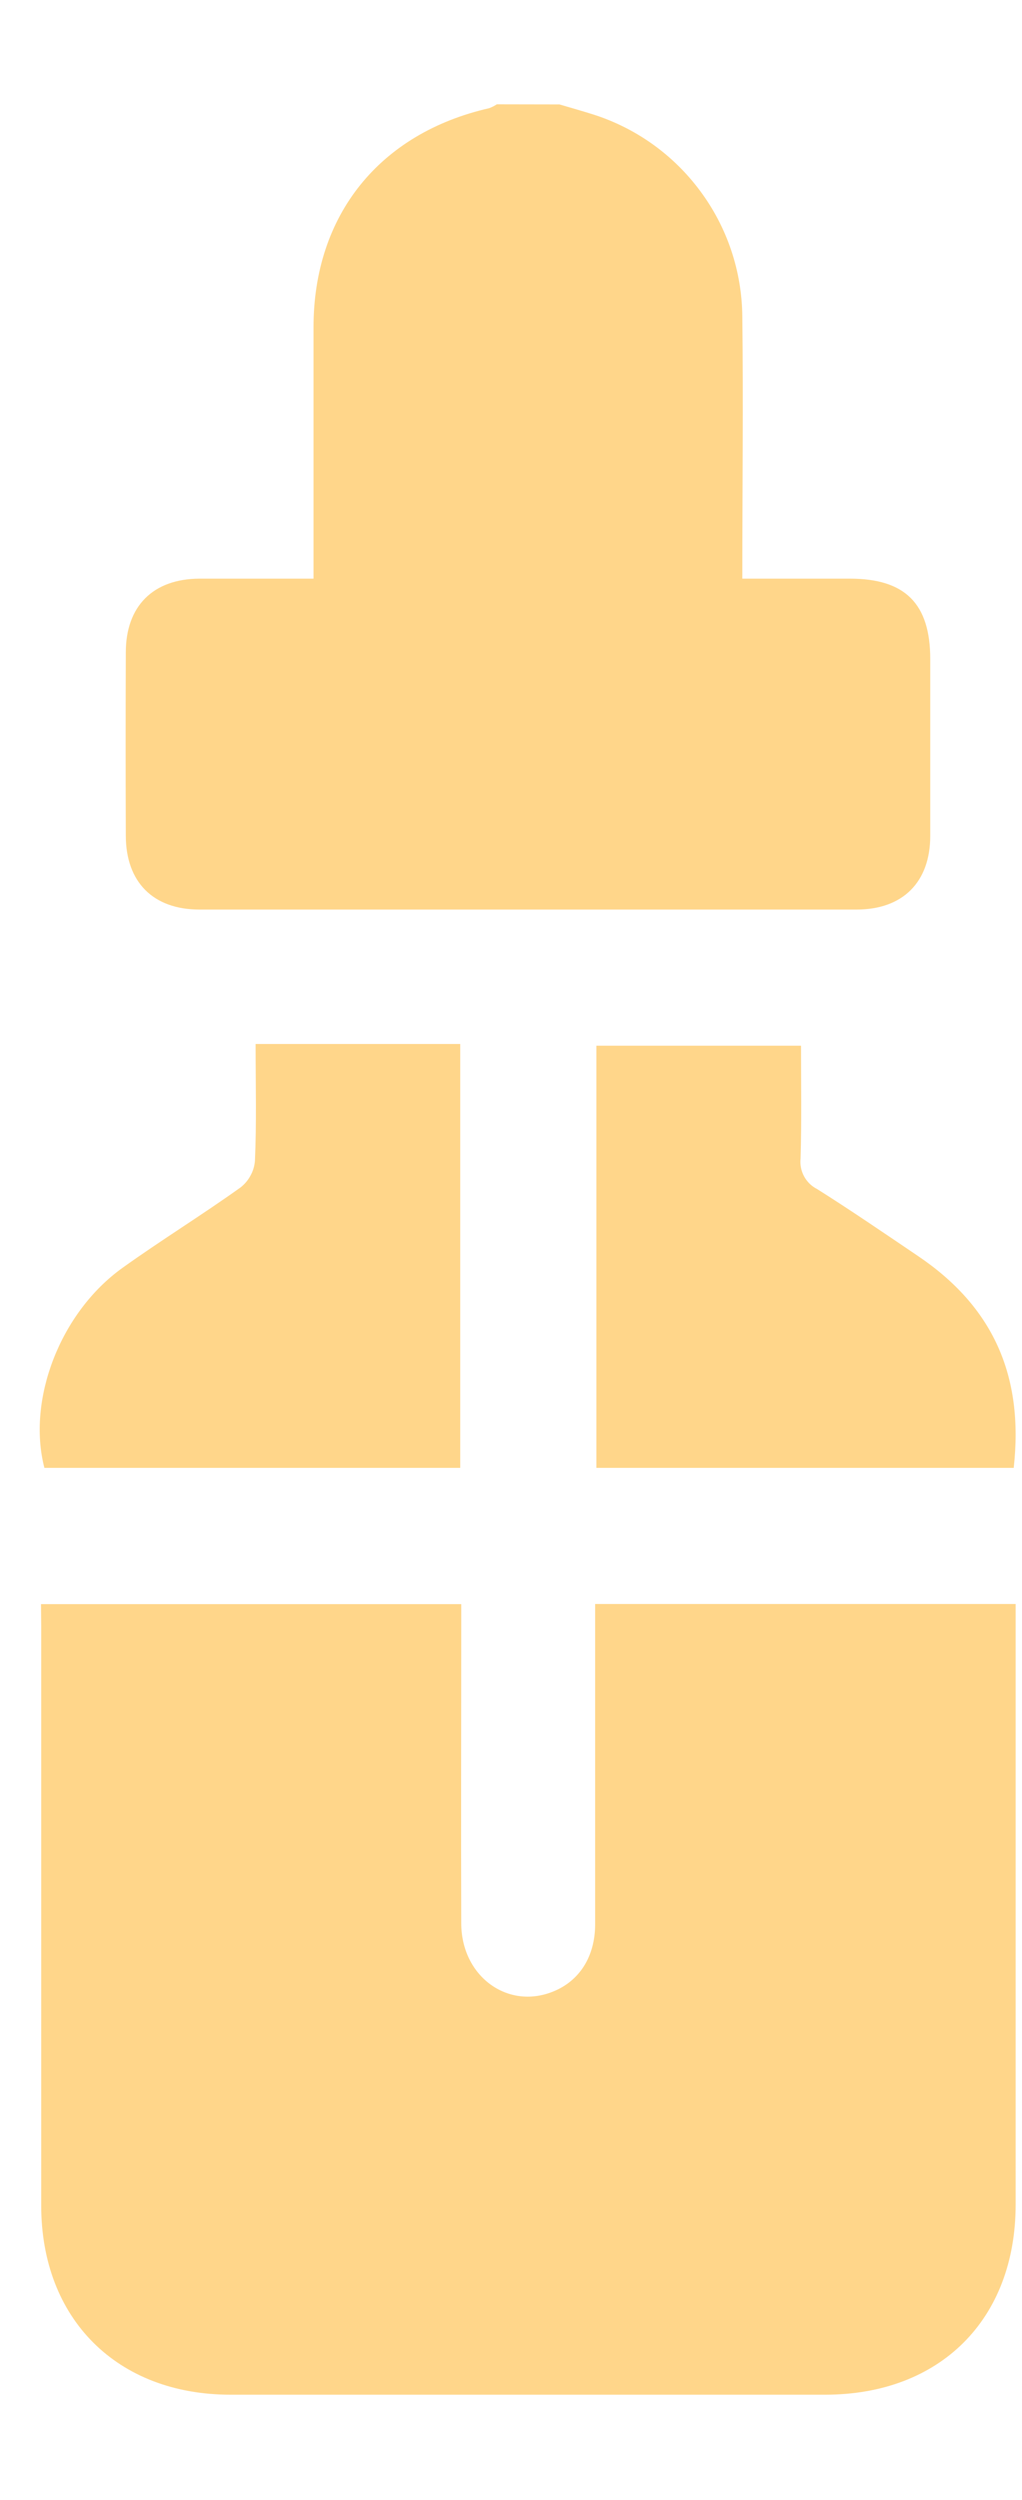 <svg xmlns="http://www.w3.org/2000/svg" width="9" height="22" viewBox="0 0 9 22" fill="none"><path d="M4.927 0.919C5.025 0.948 5.125 0.976 5.223 1.007C5.601 1.127 5.931 1.363 6.167 1.682C6.404 2.001 6.533 2.386 6.537 2.783C6.546 3.543 6.537 4.303 6.537 5.092H7.484C7.971 5.092 8.192 5.312 8.192 5.8C8.192 6.319 8.192 6.837 8.192 7.355C8.192 7.763 7.95 8.004 7.543 8.004C5.614 8.004 3.686 8.004 1.757 8.004C1.349 8.004 1.109 7.763 1.108 7.355C1.106 6.817 1.106 6.279 1.108 5.741C1.108 5.333 1.349 5.094 1.756 5.092C2.083 5.092 2.41 5.092 2.761 5.092V4.849C2.761 4.193 2.761 3.537 2.761 2.88C2.761 1.892 3.343 1.172 4.308 0.952C4.332 0.943 4.354 0.932 4.375 0.918L4.927 0.919Z" fill="#FFD68A"></path><path d="M0.361 14.116H4.062V14.326C4.062 15.192 4.059 16.058 4.062 16.924C4.062 17.39 4.469 17.687 4.869 17.526C5.103 17.433 5.241 17.217 5.241 16.933C5.241 16.067 5.241 15.201 5.241 14.335V14.115H8.944V14.322C8.944 16.015 8.944 17.708 8.944 19.4C8.944 20.41 8.279 21.073 7.266 21.073H2.03C1.031 21.073 0.363 20.406 0.363 19.409C0.363 17.71 0.363 16.011 0.363 14.312L0.361 14.116Z" fill="#FFD68A"></path><path d="M4.053 9.186V12.917H0.391C0.236 12.318 0.529 11.55 1.08 11.156C1.421 10.912 1.779 10.692 2.12 10.448C2.155 10.42 2.185 10.385 2.206 10.345C2.228 10.306 2.241 10.262 2.245 10.217C2.26 9.884 2.251 9.55 2.251 9.187H4.053V9.186Z" fill="#FFD68A"></path><path d="M8.927 12.917H5.252V9.202H7.054C7.054 9.531 7.06 9.863 7.05 10.195C7.044 10.249 7.055 10.304 7.081 10.352C7.107 10.4 7.147 10.439 7.195 10.463C7.495 10.652 7.787 10.852 8.08 11.05C8.741 11.494 9.018 12.101 8.927 12.917Z" fill="#FFD68A"></path></svg>